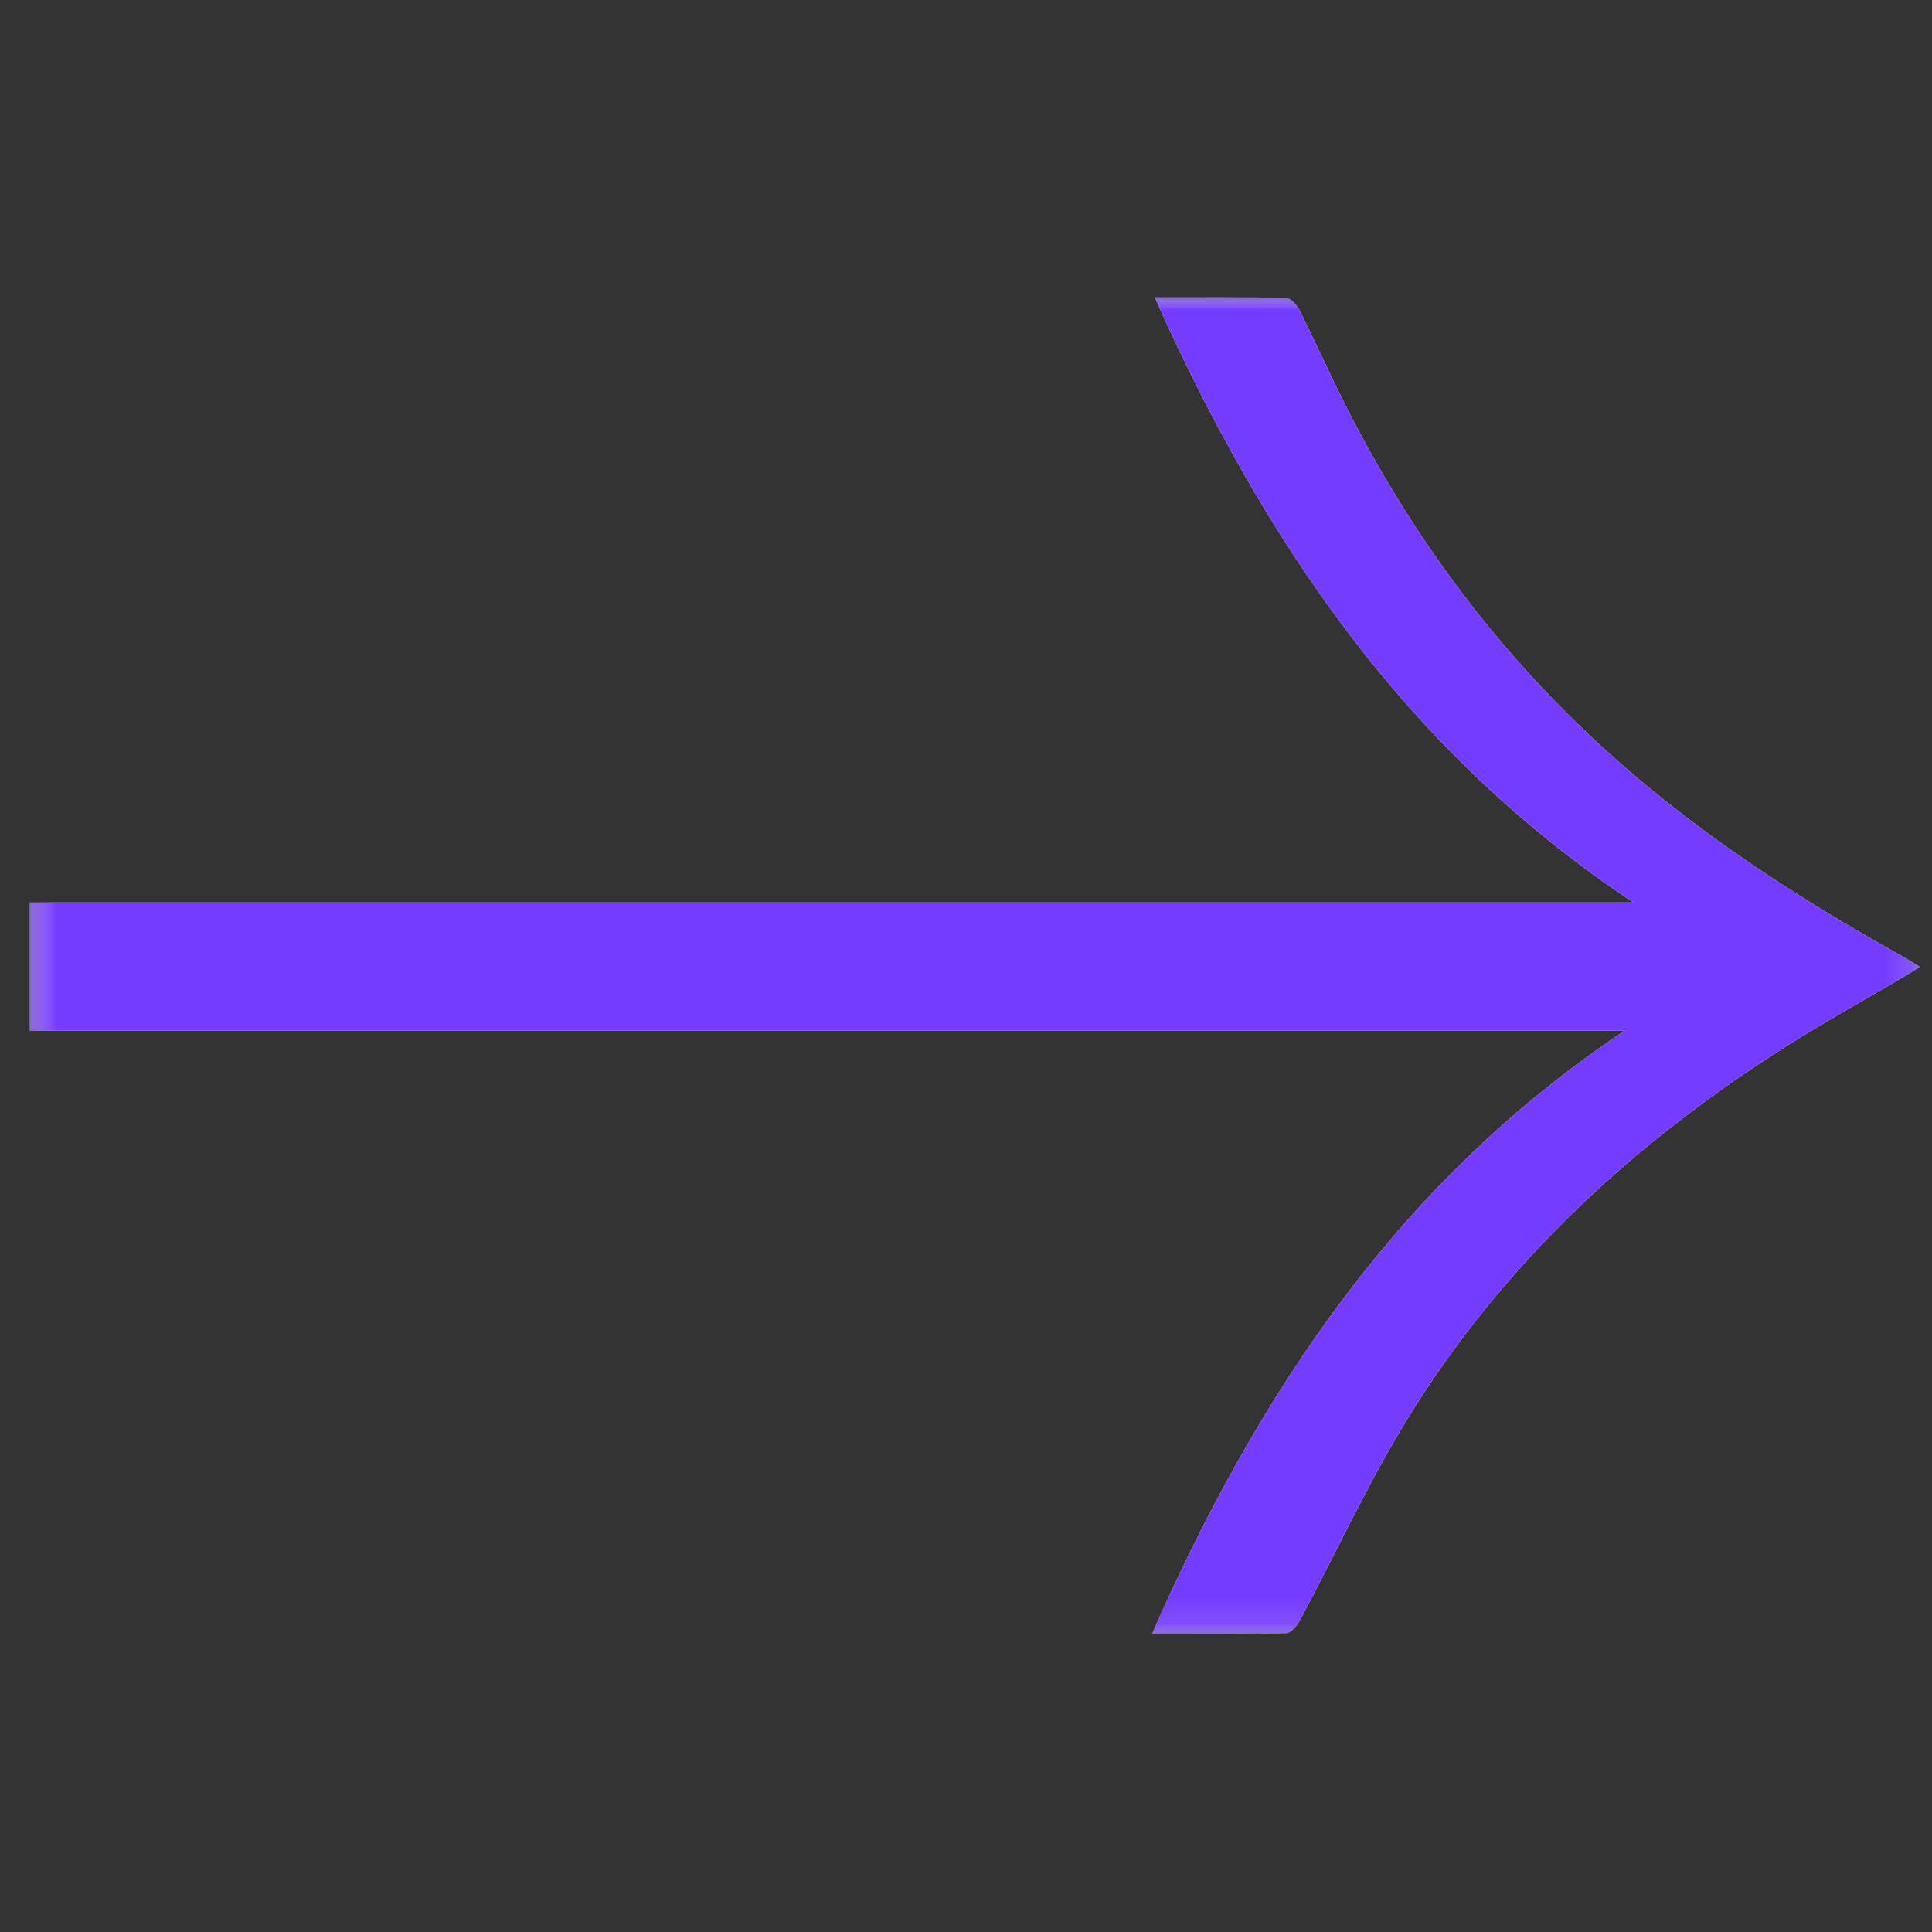 <?xml version="1.0" encoding="UTF-8" standalone="no"?>
<svg
   xmlns:dc="http://purl.org/dc/elements/1.1/"
   xmlns:cc="http://creativecommons.org/ns#"
   xmlns:rdf="http://www.w3.org/1999/02/22-rdf-syntax-ns#"
   xmlns:svg="http://www.w3.org/2000/svg"
   xmlns="http://www.w3.org/2000/svg"
   xmlns:xlink="http://www.w3.org/1999/xlink"
   xmlns:sodipodi="http://sodipodi.sourceforge.net/DTD/sodipodi-0.dtd"
   xmlns:inkscape="http://www.inkscape.org/namespaces/inkscape"
   width="75"
   height="75"
   viewBox="0 0 75 75"
   style=""
   version="1.1"
   id="svg28"
   sodipodi:docname="arrow_right_colored.svg"
   inkscape:version="0.92.5 (2060ec1f9f, 2020-04-08)">
  <rect x="0" y="0" width="75" height="75" fill="#333333" stroke="none"/>
  <sodipodi:namedview
     pagecolor=""
     bordercolor="#ff7f59"
     borderopacity="1"
     objecttolerance="10"
     gridtolerance="10"
     guidetolerance="10"
     inkscape:pageopacity="0"
     inkscape:pageshadow="2"
     inkscape:window-width="1848"
     inkscape:window-height="1016"
     id="namedview30"
     showgrid="false"
     inkscape:zoom="3.1466667"
     inkscape:cx="-20.656779"
     inkscape:cy="36.228814"
     inkscape:window-x="1992"
     inkscape:window-y="27"
     inkscape:window-maximized="1"
     inkscape:current-layer="svg28" />
  <defs
     id="defs4">
    <path
       id="d6s7ctb7qa"
       d="M0 0.467L51.893 0.467 51.893 73.846 0 73.846z" />
    <path
       id="7l5a8pe5sc"
       d="M0 0.467L51.893 0.467 51.893 73.846 0 73.846z" />
  </defs>
  <g
     id="g26"
     style="fill:none;fill-rule:evenodd">
    <g
       id="g24">
      <path
         d="M 0,0 H 75 V 75 H 0 Z"
         id="path6"
         inkscape:connector-curvature="0" />
      <g
         id="g22">
        <g
           transform="matrix(0,1,1,0,0.687,11.538)"
           id="g13">
          <mask
             id="j88wp8d6qb"
             fill="#fff">
            <use
               xlink:href="#d6s7ctb7qa"
               id="use8"
               x="0"
               y="0"
               width="100%"
               height="100%" />
          </mask>
          <path
             d="m 0.003,44.135 c 0,1.778 -0.014,3.439 0.02,5.098 0.004,0.178 0.261,0.413 0.456,0.511 1.33,0.663 2.687,1.27 4.008,1.947 5.153,2.643 9.692,6.084 13.53,10.438 2.984,3.382 5.409,7.14 7.59,11.07 0.11,0.2 0.235,0.39 0.39,0.647 0.149,-0.242 0.25,-0.402 0.347,-0.567 0.898,-1.525 1.754,-3.077 2.699,-4.573 3.766,-5.963 8.461,-11.049 14.5,-14.757 2.505,-1.54 5.196,-2.773 7.796,-4.162 0.215,-0.116 0.522,-0.349 0.527,-0.533 0.04,-1.701 0.023,-3.402 0.023,-5.221 -9.42,4.158 -17.637,9.66 -23.414,18.35 V 0.466 h -4.98 V 62.725 C 17.657,53.898 9.432,48.364 0.003,44.136"
             mask="url(#j88wp8d6qb)"
             id="path11"
             inkscape:connector-curvature="0"
             style="fill:#fefefe" />
        </g>
        <g
           transform="matrix(0,1,1,0,0.687,11.538)"
           id="g20">
          <mask
             id="vezkh2b93d"
             fill="#fff">
            <use
               xlink:href="#7l5a8pe5sc"
               id="use15"
               x="0"
               y="0"
               width="100%"
               height="100%" />
          </mask>
          <path
             d="m 0.003,44.135 c 9.43,4.229 17.654,9.763 23.492,18.591 V 0.466 h 4.98 v 61.916 c 5.777,-8.688 13.994,-14.191 23.414,-18.35 0,1.82 0.017,3.52 -0.023,5.222 -0.005,0.184 -0.312,0.417 -0.527,0.533 -2.6,1.389 -5.29,2.622 -7.797,4.162 -6.038,3.708 -10.733,8.794 -14.5,14.757 -0.944,1.496 -1.8,3.048 -2.698,4.573 -0.097,0.165 -0.198,0.325 -0.347,0.567 -0.155,-0.257 -0.28,-0.447 -0.39,-0.647 -2.181,-3.93 -4.606,-7.688 -7.59,-11.07 C 14.179,57.775 9.64,54.334 4.487,51.691 3.166,51.013 1.809,50.407 0.479,49.744 0.284,49.646 0.027,49.411 0.024,49.233 -0.011,47.573 0.003,45.913 0.003,44.135"
             mask="url(#vezkh2b93d)"
             id="path18"
             inkscape:connector-curvature="0"
             style="fill:#753cff" />
        </g>
      </g>
    </g>
  </g>
</svg>
